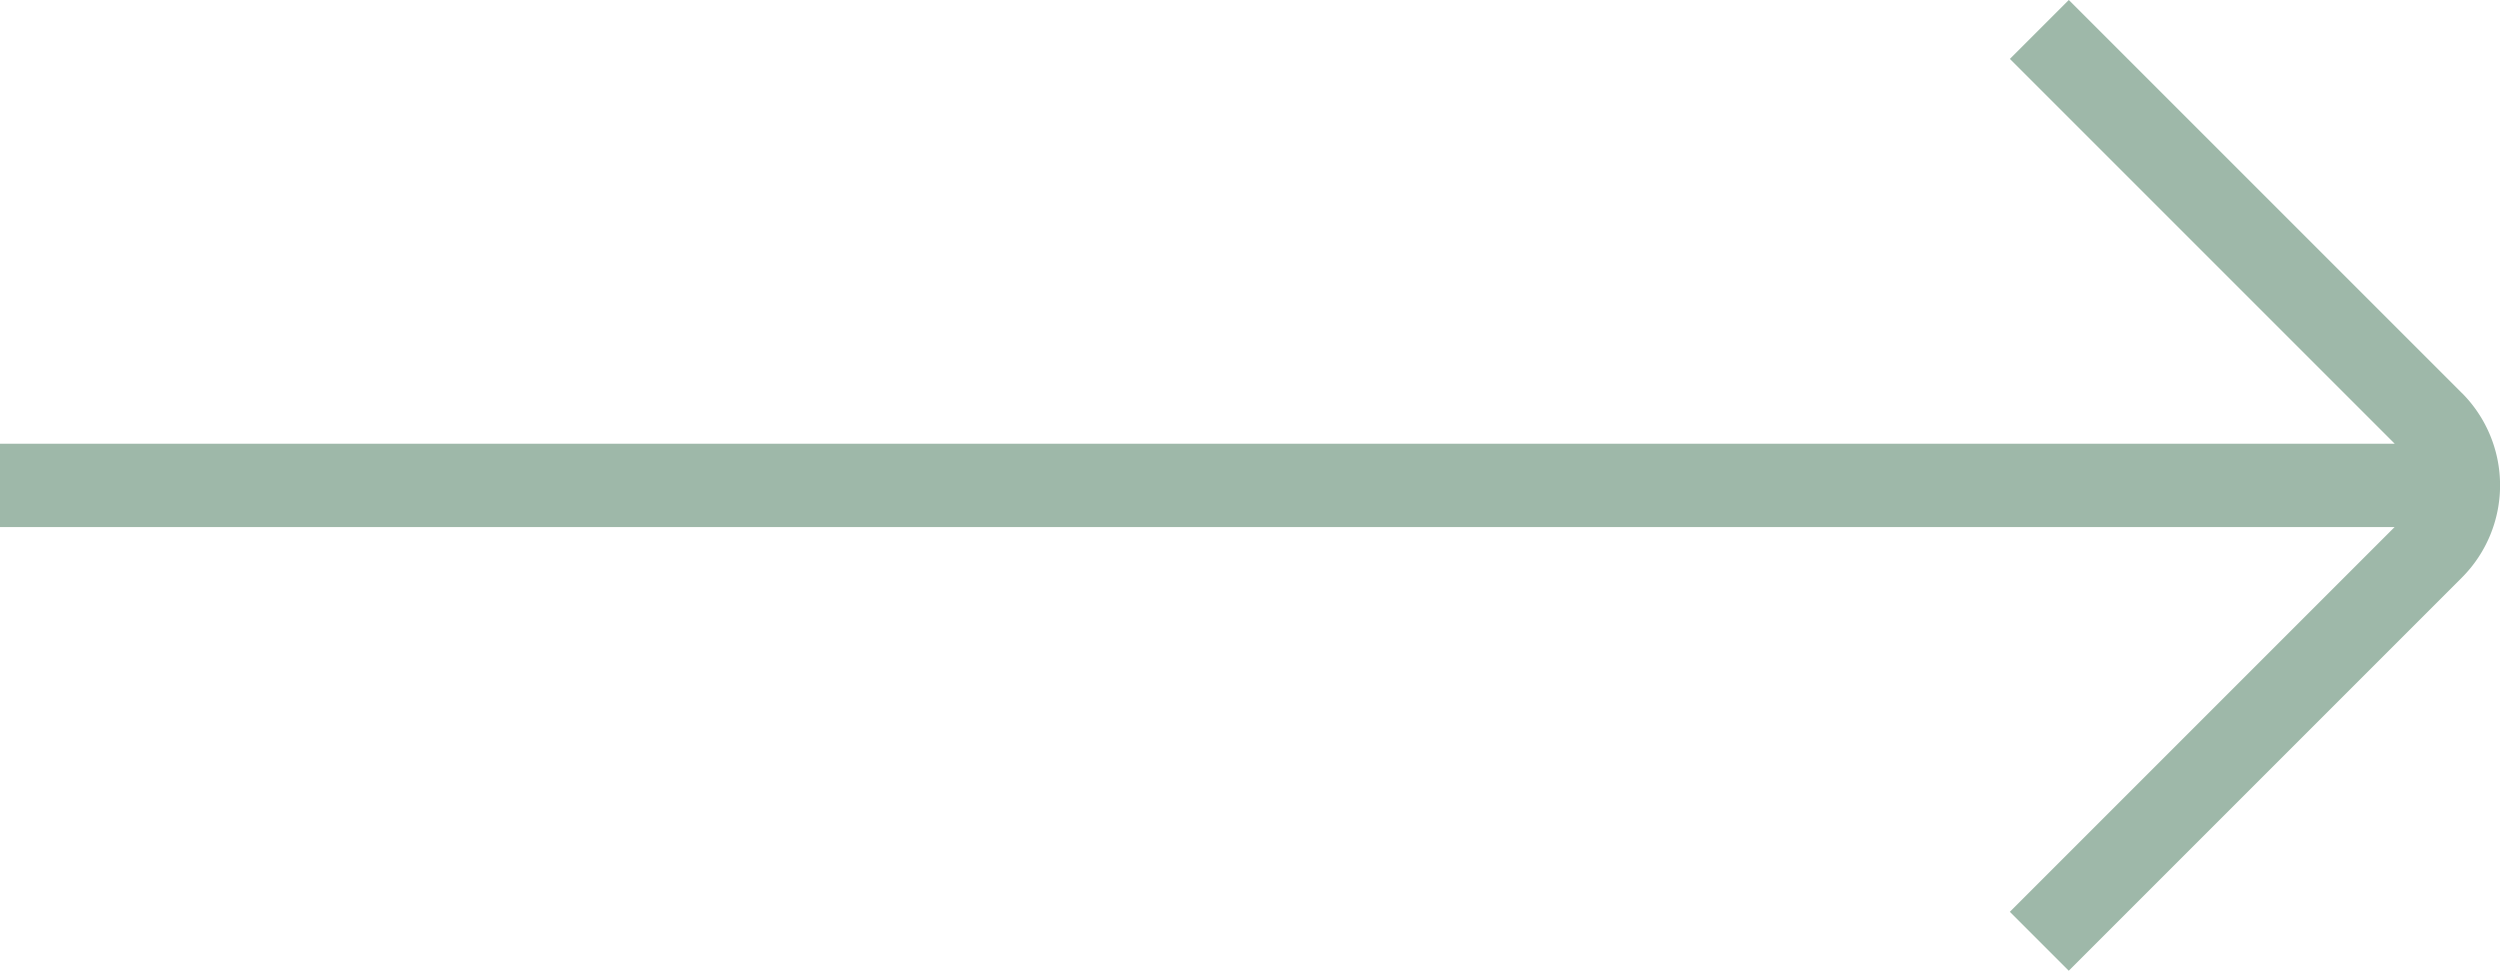 <svg xmlns="http://www.w3.org/2000/svg" xmlns:xlink="http://www.w3.org/1999/xlink" id="Groupe_24" data-name="Groupe 24" width="48" height="18.639" viewBox="0 0 48 18.639"><defs><clipPath id="clip-path"><rect id="Rectangle_25" data-name="Rectangle 25" width="48" height="18.639" fill="#9eb8a9"></rect></clipPath></defs><g id="Groupe_23" data-name="Groupe 23" transform="translate(0 0)" clip-path="url(#clip-path)"><path id="Trac&#xE9;_58" data-name="Trac&#xE9; 58" d="M47.269,7.547,39.721,0,38.59,1.131,45.979,8.52H0v1.6H45.976l-7.387,7.387,1.131,1.131,7.549-7.549a2.509,2.509,0,0,0,0-3.543" transform="translate(0 0)" fill="#9eb8a9"></path></g></svg>